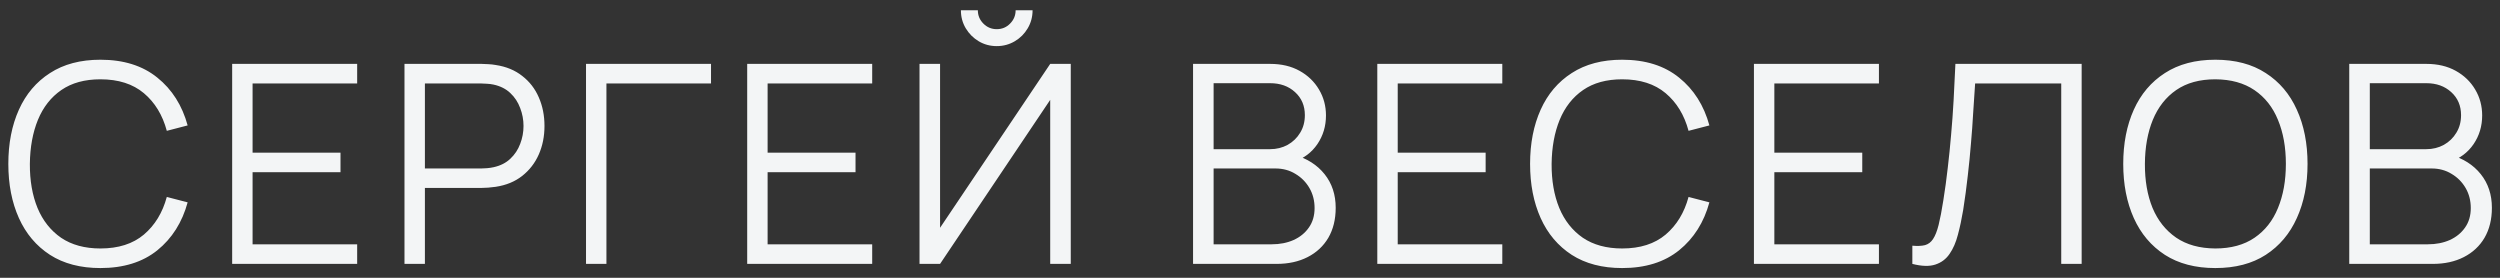 <?xml version="1.0" encoding="UTF-8"?> <svg xmlns="http://www.w3.org/2000/svg" width="180" height="20" viewBox="0 0 180 20" fill="none"><rect x="0" y="0" width="180" height="20" fill="#333333" stroke="none"/> <path d="M7.23 19.3C5.797 19.3 4.587 18.983 3.6 18.35C2.613 17.71 1.867 16.827 1.36 15.7C0.853 14.573 0.6 13.273 0.6 11.8C0.6 10.327 0.853 9.027 1.36 7.9C1.867 6.773 2.613 5.893 3.6 5.26C4.587 4.62 5.797 4.3 7.23 4.3C8.903 4.3 10.27 4.73 11.33 5.59C12.39 6.443 13.117 7.59 13.51 9.03L12.01 9.42C11.703 8.28 11.153 7.377 10.36 6.71C9.567 6.043 8.523 5.71 7.23 5.71C6.103 5.71 5.167 5.967 4.42 6.48C3.673 6.993 3.11 7.71 2.73 8.63C2.357 9.543 2.163 10.6 2.15 11.8C2.143 13 2.327 14.057 2.7 14.97C3.08 15.883 3.647 16.6 4.4 17.12C5.16 17.633 6.103 17.89 7.23 17.89C8.523 17.89 9.567 17.557 10.36 16.89C11.153 16.217 11.703 15.313 12.01 14.18L13.51 14.57C13.117 16.01 12.39 17.16 11.33 18.02C10.27 18.873 8.903 19.3 7.23 19.3ZM16.716 19V4.6H25.716V6.01H18.186V10.99H24.516V12.4H18.186V17.59H25.716V19H16.716ZM29.123 19V4.6H34.683C34.823 4.6 34.979 4.607 35.153 4.62C35.333 4.627 35.513 4.647 35.693 4.68C36.446 4.793 37.083 5.057 37.603 5.47C38.129 5.877 38.526 6.39 38.793 7.01C39.066 7.63 39.203 8.317 39.203 9.07C39.203 9.817 39.066 10.5 38.793 11.12C38.519 11.74 38.119 12.257 37.593 12.67C37.073 13.077 36.439 13.337 35.693 13.45C35.513 13.477 35.333 13.497 35.153 13.51C34.979 13.523 34.823 13.53 34.683 13.53H30.593V19H29.123ZM30.593 12.13H34.643C34.763 12.13 34.903 12.123 35.063 12.11C35.223 12.097 35.379 12.073 35.533 12.04C36.026 11.933 36.429 11.73 36.743 11.43C37.063 11.13 37.299 10.773 37.453 10.36C37.613 9.947 37.693 9.517 37.693 9.07C37.693 8.623 37.613 8.193 37.453 7.78C37.299 7.36 37.063 7 36.743 6.7C36.429 6.4 36.026 6.197 35.533 6.09C35.379 6.057 35.223 6.037 35.063 6.03C34.903 6.017 34.763 6.01 34.643 6.01H30.593V12.13ZM42.193 19V4.6H51.193V6.01H43.663V19H42.193ZM53.798 19V4.6H62.798V6.01H55.268V10.99H61.598V12.4H55.268V17.59H62.798V19H53.798ZM66.205 19V4.6H67.685V16.4L75.615 4.6H77.095V19H75.615V7.19L67.685 19H66.205ZM71.765 3.32C71.291 3.32 70.858 3.203 70.465 2.97C70.078 2.737 69.768 2.427 69.535 2.04C69.301 1.647 69.185 1.213 69.185 0.74H70.405C70.405 1.113 70.538 1.433 70.805 1.7C71.071 1.967 71.391 2.1 71.765 2.1C72.145 2.1 72.465 1.967 72.725 1.7C72.991 1.433 73.125 1.113 73.125 0.74H74.345C74.345 1.213 74.228 1.647 73.995 2.04C73.768 2.427 73.458 2.737 73.065 2.97C72.671 3.203 72.238 3.32 71.765 3.32ZM85.9 19V4.6H91.46C92.267 4.6 92.97 4.767 93.57 5.1C94.17 5.433 94.637 5.883 94.97 6.45C95.303 7.01 95.47 7.63 95.47 8.31C95.47 9.083 95.263 9.773 94.85 10.38C94.437 10.98 93.883 11.397 93.19 11.63L93.17 11.14C94.103 11.407 94.837 11.873 95.37 12.54C95.903 13.207 96.17 14.013 96.17 14.96C96.17 15.793 95.993 16.513 95.64 17.12C95.287 17.72 94.79 18.183 94.15 18.51C93.51 18.837 92.767 19 91.92 19H85.9ZM87.38 17.59H91.56C92.147 17.59 92.673 17.487 93.14 17.28C93.607 17.067 93.973 16.767 94.24 16.38C94.513 15.993 94.65 15.527 94.65 14.98C94.65 14.447 94.527 13.967 94.28 13.54C94.033 13.113 93.697 12.773 93.27 12.52C92.85 12.26 92.37 12.13 91.83 12.13H87.38V17.59ZM87.38 10.74H91.45C91.91 10.74 92.33 10.637 92.71 10.43C93.09 10.217 93.39 9.927 93.61 9.56C93.837 9.193 93.95 8.77 93.95 8.29C93.95 7.61 93.713 7.057 93.24 6.63C92.773 6.203 92.177 5.99 91.45 5.99H87.38V10.74ZM99.166 19V4.6H108.166V6.01H100.636V10.99H106.966V12.4H100.636V17.59H108.166V19H99.166ZM116.796 19.3C115.363 19.3 114.153 18.983 113.166 18.35C112.18 17.71 111.433 16.827 110.926 15.7C110.42 14.573 110.166 13.273 110.166 11.8C110.166 10.327 110.42 9.027 110.926 7.9C111.433 6.773 112.18 5.893 113.166 5.26C114.153 4.62 115.363 4.3 116.796 4.3C118.47 4.3 119.836 4.73 120.896 5.59C121.956 6.443 122.683 7.59 123.076 9.03L121.576 9.42C121.27 8.28 120.72 7.377 119.926 6.71C119.133 6.043 118.09 5.71 116.796 5.71C115.67 5.71 114.733 5.967 113.986 6.48C113.24 6.993 112.676 7.71 112.296 8.63C111.923 9.543 111.73 10.6 111.716 11.8C111.71 13 111.893 14.057 112.266 14.97C112.646 15.883 113.213 16.6 113.966 17.12C114.726 17.633 115.67 17.89 116.796 17.89C118.09 17.89 119.133 17.557 119.926 16.89C120.72 16.217 121.27 15.313 121.576 14.18L123.076 14.57C122.683 16.01 121.956 17.16 120.896 18.02C119.836 18.873 118.47 19.3 116.796 19.3ZM126.283 19V4.6H135.283V6.01H127.753V10.99H134.083V12.4H127.753V17.59H135.283V19H126.283ZM137.689 19V17.69C138.056 17.723 138.359 17.71 138.599 17.65C138.839 17.583 139.032 17.437 139.179 17.21C139.332 16.983 139.466 16.647 139.579 16.2C139.692 15.747 139.806 15.157 139.919 14.43C140.046 13.643 140.152 12.86 140.239 12.08C140.332 11.3 140.412 10.51 140.479 9.71C140.552 8.903 140.612 8.077 140.659 7.23C140.706 6.383 140.749 5.507 140.789 4.6H149.879V19H148.409V6.01H142.209C142.162 6.697 142.116 7.4 142.069 8.12C142.029 8.84 141.976 9.577 141.909 10.33C141.849 11.083 141.772 11.86 141.679 12.66C141.592 13.453 141.482 14.273 141.349 15.12C141.242 15.76 141.116 16.353 140.969 16.9C140.829 17.447 140.629 17.907 140.369 18.28C140.116 18.653 139.772 18.91 139.339 19.05C138.912 19.19 138.362 19.173 137.689 19ZM159.503 19.3C158.07 19.3 156.86 18.983 155.873 18.35C154.887 17.71 154.14 16.827 153.633 15.7C153.127 14.573 152.873 13.273 152.873 11.8C152.873 10.327 153.127 9.027 153.633 7.9C154.14 6.773 154.887 5.893 155.873 5.26C156.86 4.62 158.07 4.3 159.503 4.3C160.943 4.3 162.153 4.62 163.133 5.26C164.12 5.893 164.867 6.773 165.373 7.9C165.887 9.027 166.143 10.327 166.143 11.8C166.143 13.273 165.887 14.573 165.373 15.7C164.867 16.827 164.12 17.71 163.133 18.35C162.153 18.983 160.943 19.3 159.503 19.3ZM159.503 17.89C160.63 17.89 161.57 17.633 162.323 17.12C163.077 16.607 163.64 15.893 164.013 14.98C164.393 14.06 164.583 13 164.583 11.8C164.583 10.6 164.393 9.543 164.013 8.63C163.64 7.717 163.077 7.003 162.323 6.49C161.57 5.977 160.63 5.717 159.503 5.71C158.377 5.71 157.44 5.967 156.693 6.48C155.947 6.993 155.383 7.71 155.003 8.63C154.63 9.543 154.44 10.6 154.433 11.8C154.427 13 154.61 14.057 154.983 14.97C155.363 15.877 155.93 16.59 156.683 17.11C157.437 17.623 158.377 17.883 159.503 17.89ZM169.146 19V4.6H174.706C175.513 4.6 176.216 4.767 176.816 5.1C177.416 5.433 177.883 5.883 178.216 6.45C178.549 7.01 178.716 7.63 178.716 8.31C178.716 9.083 178.509 9.773 178.096 10.38C177.683 10.98 177.129 11.397 176.436 11.63L176.416 11.14C177.349 11.407 178.083 11.873 178.616 12.54C179.149 13.207 179.416 14.013 179.416 14.96C179.416 15.793 179.239 16.513 178.886 17.12C178.533 17.72 178.036 18.183 177.396 18.51C176.756 18.837 176.013 19 175.166 19H169.146ZM170.626 17.59H174.806C175.393 17.59 175.919 17.487 176.386 17.28C176.853 17.067 177.219 16.767 177.486 16.38C177.759 15.993 177.896 15.527 177.896 14.98C177.896 14.447 177.773 13.967 177.526 13.54C177.279 13.113 176.943 12.773 176.516 12.52C176.096 12.26 175.616 12.13 175.076 12.13H170.626V17.59ZM170.626 10.74H174.696C175.156 10.74 175.576 10.637 175.956 10.43C176.336 10.217 176.636 9.927 176.856 9.56C177.083 9.193 177.196 8.77 177.196 8.29C177.196 7.61 176.959 7.057 176.486 6.63C176.019 6.203 175.423 5.99 174.696 5.99H170.626V10.74Z" fill="#F3F5F6"></path> </svg> 